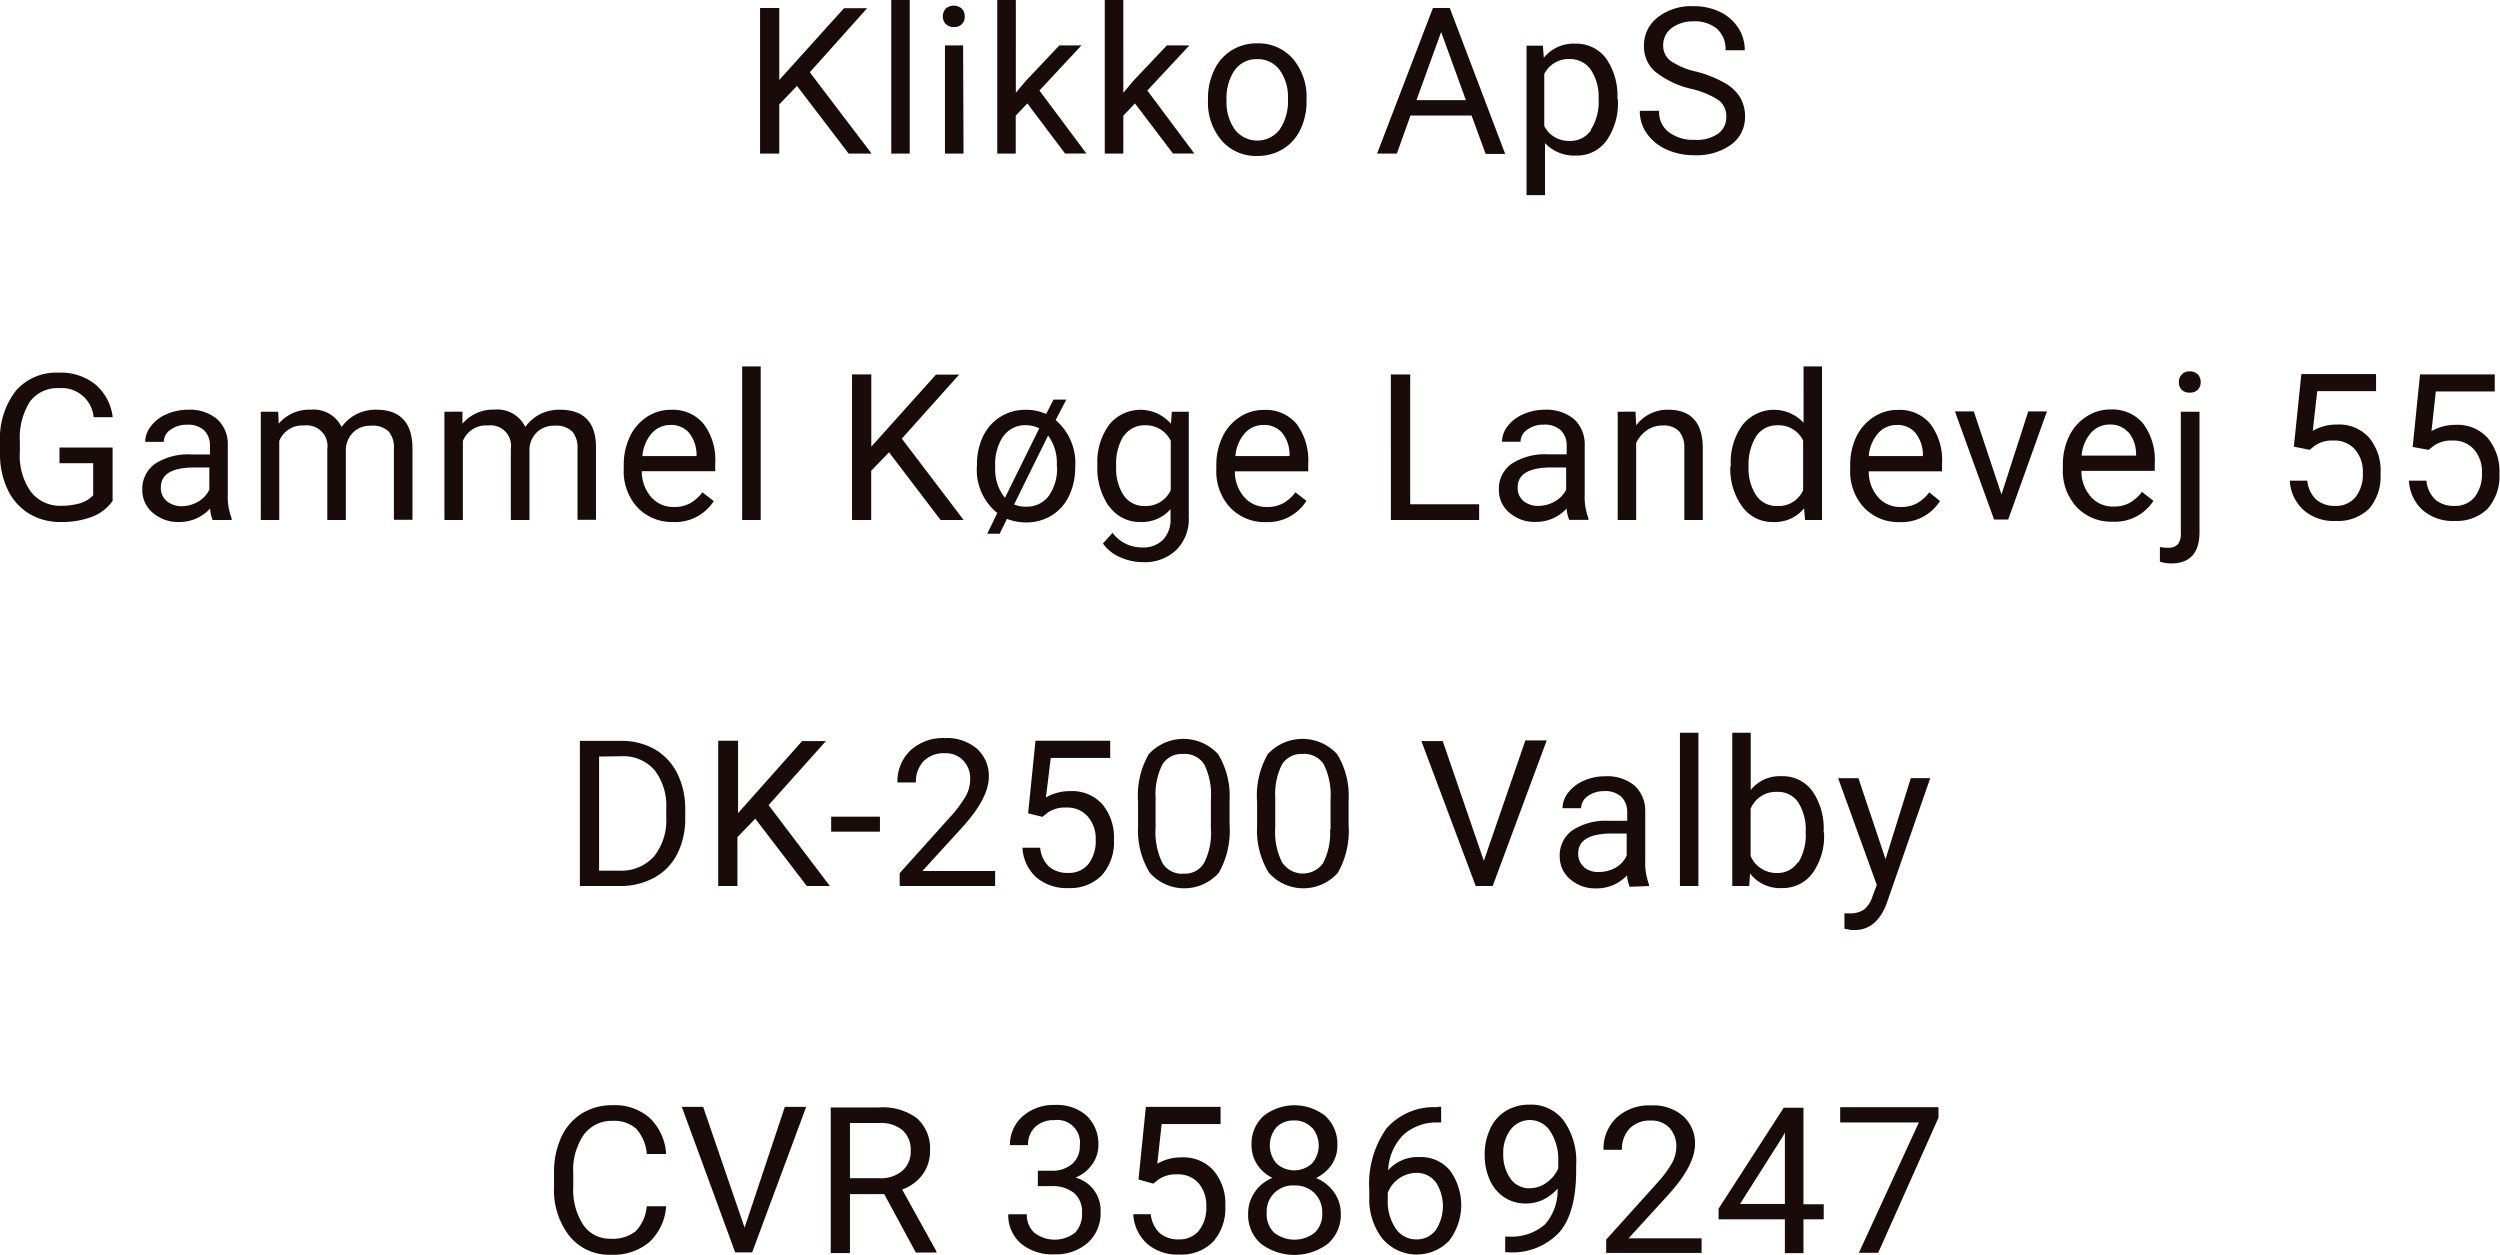 <svg xmlns="http://www.w3.org/2000/svg" viewBox="0 0 234.19 117.56"><defs><style>.cls-1{fill:#1a0b0b;fill-rule:evenodd;}</style></defs><g id="Layer_2" data-name="Layer 2"><g id="Layer_1-2" data-name="Layer 1"><path id="Klikko_ApS_Gammel_Køge_Landevej_55_DK-2500_Valby_45_44_40_40_6" data-name="Klikko ApS Gammel Køge Landevej 55 DK-2500 Valby 45 44 40 40 6" class="cls-1" d="M79.5,14.39h2.15L75.86,6.77l5.37-6H79.06L73,7.49V.75H71.2V14.39H73V9.78l1.66-1.73ZM85.22,0H83.49V14.39h1.73Zm5,4.25H88.52V14.39h1.74Zm-1.62-2a1,1,0,0,0,.77.28.93.93,0,0,0,1-1,1,1,0,0,0-.26-.71,1.15,1.15,0,0,0-1.53,0,1.1,1.1,0,0,0,0,1.42ZM99.77,14.38h2l-4.4-5.9,3.94-4.23H99.24L96.09,7.58l-.93,1.11V0H93.42V14.39h1.73V10.83l1.09-1.14Zm10.11,0h2l-4.4-5.9,3.94-4.23h-2.11l-3.15,3.33-.93,1.11V0h-1.74V14.39h1.74V10.83l1.09-1.14Zm3.28-5a5.49,5.49,0,0,0,1.28,3.79,4.27,4.27,0,0,0,3.34,1.44,4.5,4.5,0,0,0,2.42-.66,4.28,4.28,0,0,0,1.62-1.83,5.94,5.94,0,0,0,.57-2.65V9.31a5.5,5.5,0,0,0-1.28-3.81,4.29,4.29,0,0,0-3.35-1.44,4.42,4.42,0,0,0-2.38.65,4.27,4.27,0,0,0-1.63,1.84,6,6,0,0,0-.59,2.67v.13Zm2.53-2.84a2.48,2.48,0,0,1,2.07-1,2.52,2.52,0,0,1,2.1,1,4.28,4.28,0,0,1,.79,2.7,4.75,4.75,0,0,1-.78,2.9,2.65,2.65,0,0,1-4.19,0,4.34,4.34,0,0,1-.78-2.7,4.71,4.71,0,0,1,.79-2.92Zm23.48,7.88H141L135.81.75h-1.58L129,14.39h1.85l1.28-3.57h5.72ZM135,3l2.32,6.38h-4.63Zm16.51,6.3a6.13,6.13,0,0,0-1.06-3.83,3.48,3.48,0,0,0-2.89-1.38,3.57,3.57,0,0,0-2.94,1.32l-.09-1.13H143v14h1.73V13.4a3.7,3.7,0,0,0,2.9,1.17,3.38,3.38,0,0,0,2.87-1.41,6.09,6.09,0,0,0,1.06-3.73V9.27Zm-2.47,2.9a2.34,2.34,0,0,1-2,1,2.57,2.57,0,0,1-2.38-1.39V6.93a2.55,2.55,0,0,1,2.36-1.4,2.37,2.37,0,0,1,2,1,4.55,4.55,0,0,1,.73,2.71,4.92,4.92,0,0,1-.74,2.94ZM161,9.39a1.84,1.84,0,0,1,.71,1.55,1.88,1.88,0,0,1-.76,1.58,3.5,3.5,0,0,1-2.18.58,3.81,3.81,0,0,1-2.44-.72,2.34,2.34,0,0,1-.91-2h-1.81a3.61,3.61,0,0,0,.66,2.13A4.45,4.45,0,0,0,156.1,14a6.22,6.22,0,0,0,2.62.54,5.55,5.55,0,0,0,3.46-1,3.18,3.18,0,0,0,1.29-2.65A3.56,3.56,0,0,0,163,9.11a4,4,0,0,0-1.43-1.34,11.11,11.11,0,0,0-2.66-1.06,6.79,6.79,0,0,1-2.4-1,1.77,1.77,0,0,1-.71-1.42,2,2,0,0,1,.74-1.62A3.29,3.29,0,0,1,158.63,2a3.2,3.2,0,0,1,2.22.71,2.5,2.5,0,0,1,.79,2h1.8a3.77,3.77,0,0,0-.6-2.09,4.14,4.14,0,0,0-1.71-1.5,5.55,5.55,0,0,0-2.5-.54,5.09,5.09,0,0,0-3.36,1.06A3.28,3.28,0,0,0,154,4.28a3.11,3.11,0,0,0,1,2.39,8.48,8.48,0,0,0,3.37,1.64A7.92,7.92,0,0,1,161,9.39ZM10.51,41.92H5.57v1.47H8.73v3a2.7,2.7,0,0,1-1.26.76,6.24,6.24,0,0,1-1.77.23,3.43,3.43,0,0,1-2.84-1.36,5.79,5.79,0,0,1-1-3.65V41.31a6.27,6.27,0,0,1,.94-3.68,3.21,3.21,0,0,1,2.74-1.27,3,3,0,0,1,3.23,2.72h1.79A4.76,4.76,0,0,0,8.92,36a5.16,5.16,0,0,0-3.43-1.09,5,5,0,0,0-4,1.69A7.26,7.26,0,0,0,0,41.36v1.19a7.68,7.68,0,0,0,.73,3.34,5.26,5.26,0,0,0,2,2.23,5.59,5.59,0,0,0,3,.78,7.92,7.92,0,0,0,2.89-.49,4.12,4.12,0,0,0,1.93-1.49v-5ZM21.7,48.71v-.15a5.63,5.63,0,0,1-.36-2.22V41.67a3.16,3.16,0,0,0-1-2.41,4,4,0,0,0-2.74-.88,5.06,5.06,0,0,0-2,.42,3.59,3.59,0,0,0-1.46,1.12,2.37,2.37,0,0,0-.54,1.47h1.74a1.37,1.37,0,0,1,.63-1.13,2.47,2.47,0,0,1,1.55-.47,2.19,2.19,0,0,1,1.61.53,2,2,0,0,1,.54,1.45v.8H17.92a5.71,5.71,0,0,0-3.39.87,2.88,2.88,0,0,0-1.2,2.46,2.73,2.73,0,0,0,1,2.15,3.6,3.6,0,0,0,2.46.85,3.87,3.87,0,0,0,2.89-1.26,3.54,3.54,0,0,0,.24,1.07Zm-6.09-1.78a1.56,1.56,0,0,1-.54-1.28q0-1.86,3.18-1.86h1.36v2.08A2.61,2.61,0,0,1,18.55,47a3.11,3.11,0,0,1-1.55.42A2.12,2.12,0,0,1,15.61,46.93Zm8.82-8.36V48.71h1.73v-7.4a2.32,2.32,0,0,1,2.33-1.45,1.94,1.94,0,0,1,2.17,2.21v6.64H32.4V42a2.37,2.37,0,0,1,.74-1.55,2.28,2.28,0,0,1,1.6-.57,2.17,2.17,0,0,1,1.67.54A2.3,2.3,0,0,1,36.9,42v6.69h1.74V41.92q-.06-3.54-3.39-3.54a4,4,0,0,0-1.92.45A3.9,3.9,0,0,0,32,40a2.9,2.9,0,0,0-2.89-1.62,3.72,3.72,0,0,0-3,1.31l-.05-1.12H24.43Zm17.2,0V48.71h1.73v-7.4a2.32,2.32,0,0,1,2.33-1.45,1.92,1.92,0,0,1,2.16,2.21v6.64H49.6V42a2.32,2.32,0,0,1,.74-1.55,2.28,2.28,0,0,1,1.6-.57,2.15,2.15,0,0,1,1.66.54A2.26,2.26,0,0,1,54.1,42v6.69h1.73V41.92q0-3.54-3.39-3.54a4,4,0,0,0-1.91.45A3.84,3.84,0,0,0,49.21,40a2.91,2.91,0,0,0-2.89-1.63,3.78,3.78,0,0,0-3,1.32l0-1.13Zm25.23,8.37-1.06-.82a4,4,0,0,1-1.11,1,3,3,0,0,1-1.56.37A2.71,2.71,0,0,1,61,46.56a3.63,3.63,0,0,1-.88-2.42H67v-.72a5.59,5.59,0,0,0-1.1-3.73,3.74,3.74,0,0,0-3.07-1.3,4,4,0,0,0-2.24.67A4.53,4.53,0,0,0,59,40.91a6.08,6.08,0,0,0-.57,2.69v.32a5,5,0,0,0,1.29,3.62A4.44,4.44,0,0,0,63,48.9,4.27,4.27,0,0,0,66.86,46.94Zm-2.32-6.4a3.29,3.29,0,0,1,.71,2.05v.13H60.18a3.68,3.68,0,0,1,.88-2.14,2.32,2.32,0,0,1,1.76-.77,2.17,2.17,0,0,1,1.72.73Zm6.72-6.22H69.52V48.71h1.74V34.32ZM88.11,48.71h2.16l-5.79-7.62,5.37-6H87.68l-6.06,6.75V35.07H79.81V48.71h1.8V44.1l1.67-1.73Zm5.31-.65L92.48,50h1.16l.69-1.39a4.93,4.93,0,0,0,1.78.33,4.51,4.51,0,0,0,2.4-.65,4.31,4.31,0,0,0,1.63-1.83,6.12,6.12,0,0,0,.58-2.67,5.31,5.31,0,0,0-1.83-4.44l1-1.92H98.69L98,38.78a4.48,4.48,0,0,0-1.91-.39,4.33,4.33,0,0,0-4,2.48,6,6,0,0,0-.57,2.68,5.18,5.18,0,0,0,1.91,4.51Zm.6-7.23a2.49,2.49,0,0,1,2.07-1,2.75,2.75,0,0,1,1.26.3l-3.21,6.5a4.18,4.18,0,0,1-.91-2.86A4.72,4.72,0,0,1,94,40.83Zm5,2.87a4.45,4.45,0,0,1-.78,2.76,2.53,2.53,0,0,1-2.09,1A2.6,2.6,0,0,1,95,47.25l3.18-6.45A4.31,4.31,0,0,1,99,43.55v.15Zm4.91,3.76a3.49,3.49,0,0,0,2.88,1.44,3.57,3.57,0,0,0,2.84-1.2v.87a2.73,2.73,0,0,1-.71,2,2.61,2.61,0,0,1-2,.71,3.38,3.38,0,0,1-2.72-1.37l-.9,1a3.66,3.66,0,0,0,1.6,1.28,5.09,5.09,0,0,0,2.14.47,4.27,4.27,0,0,0,3.13-1.14,4.09,4.09,0,0,0,1.17-3.1V38.57h-1.59l-.08,1.13a3.77,3.77,0,0,0-5.79.09,5.89,5.89,0,0,0-1.1,3.77,6.23,6.23,0,0,0,1.1,3.9Zm1.35-6.62a2.32,2.32,0,0,1,2-1,2.58,2.58,0,0,1,2.39,1.45v4.62a2.54,2.54,0,0,1-2.41,1.49,2.3,2.3,0,0,1-2-1,4.55,4.55,0,0,1-.7-2.69,5,5,0,0,1,.71-2.91Zm17.13,6.1-1.06-.82a3.9,3.9,0,0,1-1.11,1,3,3,0,0,1-1.55.37,2.71,2.71,0,0,1-2.13-.92,3.58,3.58,0,0,1-.88-2.42h6.87v-.72a5.71,5.71,0,0,0-1.1-3.73,3.76,3.76,0,0,0-3.07-1.3,4,4,0,0,0-2.25.67,4.44,4.44,0,0,0-1.61,1.85,6.09,6.09,0,0,0-.58,2.69v.32a5,5,0,0,0,1.3,3.62,4.44,4.44,0,0,0,3.35,1.36A4.28,4.28,0,0,0,122.37,46.94Zm-2.31-6.4a3.28,3.28,0,0,1,.7,2.05v.13h-5.07a3.68,3.68,0,0,1,.88-2.14,2.32,2.32,0,0,1,1.76-.77,2.2,2.2,0,0,1,1.73.73Zm12-5.46h-1.81V48.71h8.27V47.24H132.1V35.07Zm16.7,13.63v-.15a5.62,5.62,0,0,1-.35-2.22V41.67a3.2,3.2,0,0,0-1-2.41,4.09,4.09,0,0,0-2.75-.88,5,5,0,0,0-2,.42,3.68,3.68,0,0,0-1.47,1.12,2.42,2.42,0,0,0-.53,1.46h1.74a1.37,1.37,0,0,1,.63-1.13,2.53,2.53,0,0,1,1.55-.47,2.19,2.19,0,0,1,1.6.54,1.93,1.93,0,0,1,.54,1.44v.8H145a5.72,5.72,0,0,0-3.39.88,2.85,2.85,0,0,0-1.2,2.45,2.72,2.72,0,0,0,1,2.15,3.56,3.56,0,0,0,2.46.85,3.85,3.85,0,0,0,2.88-1.25A3.56,3.56,0,0,0,147,48.7h1.81Zm-6.09-1.78a1.56,1.56,0,0,1-.54-1.28q0-1.86,3.18-1.86h1.36v2.08a2.56,2.56,0,0,1-1.06,1.1,3.1,3.1,0,0,1-1.54.42A2.13,2.13,0,0,1,142.71,46.93Zm8.83-8.36V48.71h1.73V41.49a3.09,3.09,0,0,1,1-1.18,2.51,2.51,0,0,1,1.48-.45,2,2,0,0,1,1.53.53,2.33,2.33,0,0,1,.5,1.61v6.71h1.73V42q0-3.61-3.24-3.62a3.69,3.69,0,0,0-3,1.46l-.06-1.28Zm10.55,5.12a6,6,0,0,0,1.11,3.76,3.46,3.46,0,0,0,2.87,1.45A3.54,3.54,0,0,0,169,47.62l.09,1.09h1.59V34.32h-1.73V39.6a3.77,3.77,0,0,0-5.72.21,5.91,5.91,0,0,0-1.1,3.75v.13Zm2.44-2.85a2.32,2.32,0,0,1,2-1,2.53,2.53,0,0,1,2.38,1.43v4.65a2.5,2.5,0,0,1-2.4,1.48,2.29,2.29,0,0,1-2-1,4.59,4.59,0,0,1-.71-2.7A5,5,0,0,1,164.53,40.84Zm17.2,6.1-1-.82a4,4,0,0,1-1.11,1,3,3,0,0,1-1.56.37,2.71,2.71,0,0,1-2.13-.92,3.57,3.57,0,0,1-.87-2.42h6.86v-.72a5.59,5.59,0,0,0-1.1-3.73,3.74,3.74,0,0,0-3.07-1.3,4,4,0,0,0-2.24.67,4.53,4.53,0,0,0-1.62,1.85,6.08,6.08,0,0,0-.57,2.69v.32a5,5,0,0,0,1.29,3.62,4.45,4.45,0,0,0,3.35,1.36A4.26,4.26,0,0,0,181.73,46.94Zm-2.31-6.4a3.29,3.29,0,0,1,.71,2.05v.13h-5.07a3.68,3.68,0,0,1,.88-2.14,2.32,2.32,0,0,1,1.76-.77,2.17,2.17,0,0,1,1.72.73Zm5.48-2h-1.77l3.67,10.13h1.32l3.63-10.13H190l-2.51,7.78Zm16.81,8.36-1.06-.82a3.9,3.9,0,0,1-1.11,1,3,3,0,0,1-1.55.37,2.71,2.71,0,0,1-2.13-.92,3.58,3.58,0,0,1-.88-2.42h6.87v-.72a5.71,5.71,0,0,0-1.1-3.73,3.76,3.76,0,0,0-3.07-1.3,4,4,0,0,0-2.24.67,4.46,4.46,0,0,0-1.62,1.85,6.09,6.09,0,0,0-.58,2.69v.32a5,5,0,0,0,1.3,3.62,4.44,4.44,0,0,0,3.35,1.36A4.28,4.28,0,0,0,201.71,46.94Zm-2.31-6.4a3.22,3.22,0,0,1,.7,2.05v.13H195a3.68,3.68,0,0,1,.88-2.14,2.32,2.32,0,0,1,1.76-.77,2.2,2.2,0,0,1,1.73.73Zm4.89-2V49.92A1.56,1.56,0,0,1,204,51a1.19,1.19,0,0,1-.88.31,3.47,3.47,0,0,1-.79-.07v1.37a3.18,3.18,0,0,0,1.06.17c1.77,0,2.65-1,2.65-2.92V38.57h-1.73Zm.07-2a1,1,0,0,0,.76.28,1,1,0,0,0,.77-.28,1,1,0,0,0,.26-.7,1,1,0,0,0-.26-.72,1,1,0,0,0-.77-.29.93.93,0,0,0-.75.3,1,1,0,0,0-.26.7,1,1,0,0,0,.25.71Zm12,5.64.46-.37a2.81,2.81,0,0,1,1.78-.5,2.53,2.53,0,0,1,2,.83,3.12,3.12,0,0,1,.74,2.19,3.39,3.39,0,0,1-.69,2.28,2.33,2.33,0,0,1-1.89.82,2.61,2.61,0,0,1-1.78-.59,2.79,2.79,0,0,1-.84-1.77h-1.64a4,4,0,0,0,1.31,2.77,4.28,4.28,0,0,0,3,1,4.15,4.15,0,0,0,3.18-1.21A4.69,4.69,0,0,0,223,44.37,4.83,4.83,0,0,0,221.93,41a3.77,3.77,0,0,0-3-1.23,4.44,4.44,0,0,0-2.28.59l.42-3.72h5.51v-1.6h-7l-.7,6.8Zm11.15,0,.46-.37a2.82,2.82,0,0,1,1.78-.5,2.52,2.52,0,0,1,2,.83,3.13,3.13,0,0,1,.75,2.19,3.5,3.5,0,0,1-.69,2.28,2.33,2.33,0,0,1-1.9.82,2.61,2.61,0,0,1-1.78-.59,2.78,2.78,0,0,1-.83-1.77h-1.64a4,4,0,0,0,1.3,2.77,4.3,4.3,0,0,0,3,1A4.15,4.15,0,0,0,233,47.69a4.65,4.65,0,0,0,1.14-3.32,4.89,4.89,0,0,0-1.1-3.34,3.77,3.77,0,0,0-3-1.23,4.42,4.42,0,0,0-2.27.59l.41-3.72h5.52v-1.6h-7l-.69,6.8ZM58.1,83a6.6,6.6,0,0,0,3.22-.8A5.25,5.25,0,0,0,63.44,80a7.33,7.33,0,0,0,.75-3.38v-.87a7.42,7.42,0,0,0-.76-3.33,5.36,5.36,0,0,0-2.11-2.24,6.29,6.29,0,0,0-3.15-.78H54.32V83Zm.12-12.16a3.86,3.86,0,0,1,3.1,1.31,5.43,5.43,0,0,1,1.09,3.61v.8a5.38,5.38,0,0,1-1.16,3.68A4.11,4.11,0,0,1,58,81.56H56.12V70.87ZM75.58,83h2.16L72,75.42l5.37-6H75.14l-6,6.75V69.39H67.28V83h1.8V78.42l1.67-1.73Zm6.85-6.5H77.86v1.41h4.57Zm10.82,5.09H86.41l3.65-4q2.56-2.79,2.57-4.8a3.41,3.41,0,0,0-1.11-2.65,4.33,4.33,0,0,0-3-1,4.49,4.49,0,0,0-3.24,1.16,4,4,0,0,0-1.21,3h1.73a2.78,2.78,0,0,1,.72-2,2.66,2.66,0,0,1,2-.74,2.24,2.24,0,0,1,1.72.69,2.39,2.39,0,0,1,.64,1.75,3.2,3.2,0,0,1-.39,1.54A11.33,11.33,0,0,1,89,76.54l-4.72,5.25V83h8.94V81.62Zm4.4-5.07.46-.37a2.82,2.82,0,0,1,1.78-.5,2.52,2.52,0,0,1,2,.83,3.13,3.13,0,0,1,.75,2.19,3.5,3.5,0,0,1-.69,2.28,2.33,2.33,0,0,1-1.9.82,2.63,2.63,0,0,1-1.78-.59,2.78,2.78,0,0,1-.83-1.77H95.78a4,4,0,0,0,1.3,2.78,4.35,4.35,0,0,0,3,1A4.13,4.13,0,0,0,103.21,82a4.65,4.65,0,0,0,1.14-3.32,4.83,4.83,0,0,0-1.09-3.34,3.78,3.78,0,0,0-3-1.23,4.44,4.44,0,0,0-2.28.59L98.43,71H104V69.39H97l-.69,6.8ZM115.18,75a7.53,7.53,0,0,0-1.07-4.35,4.4,4.4,0,0,0-6.5,0,7.77,7.77,0,0,0-1,4.47v2.31a7.54,7.54,0,0,0,1.09,4.32,4.32,4.32,0,0,0,6.48,0,8,8,0,0,0,1-4.52V75Zm-1.74,2.71a6.16,6.16,0,0,1-.65,3.13,2.06,2.06,0,0,1-1.9,1,2.12,2.12,0,0,1-2-1,6.55,6.55,0,0,1-.64-3.26V74.71a6.21,6.21,0,0,1,.63-3.08,2.11,2.11,0,0,1,1.94-1,2.15,2.15,0,0,1,2,1,6.34,6.34,0,0,1,.61,3.21v2.83ZM126.33,75a7.45,7.45,0,0,0-1.07-4.35,4.4,4.4,0,0,0-6.5,0,7.77,7.77,0,0,0-1,4.47v2.31a7.54,7.54,0,0,0,1.09,4.32,4.32,4.32,0,0,0,6.48,0,8,8,0,0,0,1-4.52V75Zm-1.73,2.71a6.26,6.26,0,0,1-.65,3.13,2.33,2.33,0,0,1-3.85-.06,6.34,6.34,0,0,1-.64-3.26V74.71a6.2,6.2,0,0,1,.62-3.08,2.11,2.11,0,0,1,1.94-1,2.15,2.15,0,0,1,2,1,6.46,6.46,0,0,1,.62,3.21v2.83Zm10.55-8.29h-2L138.24,83h1.59l5.06-13.64h-2L139,80.64ZM154.47,83v-.15a5.81,5.81,0,0,1-.35-2.22V76a3.2,3.2,0,0,0-1-2.41,4,4,0,0,0-2.75-.87,4.84,4.84,0,0,0-2,.41,3.68,3.68,0,0,0-1.47,1.12,2.42,2.42,0,0,0-.53,1.46h1.74a1.4,1.4,0,0,1,.62-1.13,2.56,2.56,0,0,1,1.56-.47,2.19,2.19,0,0,1,1.6.54,2,2,0,0,1,.54,1.45v.79H150.7a5.72,5.72,0,0,0-3.39.88,2.87,2.87,0,0,0-1.2,2.46,2.74,2.74,0,0,0,1,2.15,3.55,3.55,0,0,0,2.46.84A3.85,3.85,0,0,0,152.41,82a3.55,3.55,0,0,0,.25,1.07Zm-6.08-1.78a1.59,1.59,0,0,1-.55-1.27c0-1.25,1.06-1.87,3.19-1.87h1.35v2.08a2.54,2.54,0,0,1-1,1.1,3.13,3.13,0,0,1-1.55.42A2.07,2.07,0,0,1,148.39,81.25ZM159.1,68.64h-1.73V83h1.73Zm11.73,9.29a6.15,6.15,0,0,0-1.05-3.82,3.45,3.45,0,0,0-2.9-1.4A3.5,3.5,0,0,0,164,74V68.64h-1.73V83h1.59l.08-1.17a3.54,3.54,0,0,0,3,1.36,3.44,3.44,0,0,0,2.87-1.42,6,6,0,0,0,1.06-3.73Zm-2.42,2.85a2.26,2.26,0,0,1-1.94,1,2.63,2.63,0,0,1-2.48-1.6V75.77a2.55,2.55,0,0,1,2.47-1.59,2.27,2.27,0,0,1,2,1,4.72,4.72,0,0,1,.69,2.74,5,5,0,0,1-.7,2.9Zm5.68-7.88h-1.9l3.62,10-.38,1a2.69,2.69,0,0,1-.81,1.3,2.31,2.31,0,0,1-1.38.36l-.46,0V87l.64.12.33,0c1.37,0,2.38-.85,3-2.53l4.07-11.7H179l-2.37,7.59ZM60.58,113a3.75,3.75,0,0,1-1.06,2.36,3.45,3.45,0,0,1-2.3.68,3,3,0,0,1-2.59-1.31,6,6,0,0,1-.93-3.54V109.9a5.81,5.81,0,0,1,1-3.62,3.22,3.22,0,0,1,2.7-1.28,3.07,3.07,0,0,1,2.19.73,4,4,0,0,1,1,2.37H62.4a5.09,5.09,0,0,0-1.52-3.36,4.94,4.94,0,0,0-3.49-1.21,5.42,5.42,0,0,0-2.88.77,5.13,5.13,0,0,0-1.93,2.22,7.84,7.84,0,0,0-.68,3.34v1.31a7,7,0,0,0,1.46,4.64,4.77,4.77,0,0,0,3.87,1.73,5.23,5.23,0,0,0,3.58-1.17A5,5,0,0,0,62.4,113H60.58Zm5.29-9.31h-2l5,13.63h1.59l5.06-13.63h-2L69.75,115Zm19.92,13.64h1.93v-.11l-3.21-5.79a4.1,4.1,0,0,0,1.92-1.41,3.7,3.7,0,0,0,.69-2.22,3.77,3.77,0,0,0-1.24-3.06,5.38,5.38,0,0,0-3.55-1H77.82v13.64h1.8v-5.52h3.21ZM79.62,105.2h2.76a3.15,3.15,0,0,1,2.17.68,2.45,2.45,0,0,1,.76,1.94,2.35,2.35,0,0,1-.79,1.86,3.06,3.06,0,0,1-2.13.69H79.62Zm17.6,5.91h1.3a3.2,3.2,0,0,1,2.11.66,2.3,2.3,0,0,1,.73,1.83,2.51,2.51,0,0,1-.66,1.88,3.12,3.12,0,0,1-3.8,0,2.23,2.23,0,0,1-.71-1.73H94.45a3.49,3.49,0,0,0,1.2,2.75,4.61,4.61,0,0,0,3.13,1,4.51,4.51,0,0,0,3.12-1.08,3.73,3.73,0,0,0,1.2-2.91,3.18,3.18,0,0,0-2.35-3.2,3.45,3.45,0,0,0,1.56-1.24,3,3,0,0,0,.58-1.73,3.67,3.67,0,0,0-1.1-2.83,4.21,4.21,0,0,0-3-1,4.33,4.33,0,0,0-3,1.07,3.49,3.49,0,0,0-1.18,2.69H96.3a2.27,2.27,0,0,1,.67-1.7,2.53,2.53,0,0,1,1.8-.64,2.12,2.12,0,0,1,2.38,2.4,2.16,2.16,0,0,1-.7,1.69,2.83,2.83,0,0,1-1.93.65h-1.3v1.41Zm10.82-.23.46-.37a2.81,2.81,0,0,1,1.78-.5,2.53,2.53,0,0,1,2,.83A3.17,3.17,0,0,1,113,113a3.45,3.45,0,0,1-.69,2.28,2.33,2.33,0,0,1-1.89.82,2.61,2.61,0,0,1-1.78-.59,2.79,2.79,0,0,1-.84-1.77h-1.64a4,4,0,0,0,1.31,2.78,4.32,4.32,0,0,0,3,1,4.15,4.15,0,0,0,3.18-1.21,4.69,4.69,0,0,0,1.13-3.32,4.79,4.79,0,0,0-1.09-3.33,3.76,3.76,0,0,0-3-1.24,4.44,4.44,0,0,0-2.28.59l.41-3.71h5.52v-1.61h-7l-.69,6.8Zm16.13-6.33a4.69,4.69,0,0,0-5.82,0,3.51,3.51,0,0,0-1.11,2.73,3.24,3.24,0,0,0,.53,1.81,3.53,3.53,0,0,0,1.43,1.25,3.62,3.62,0,0,0-1.67,1.35,3.51,3.51,0,0,0-.61,2,3.57,3.57,0,0,0,1.19,2.81,5.21,5.21,0,0,0,6.29,0,3.58,3.58,0,0,0,1.2-2.81,3.39,3.39,0,0,0-.63-2,3.84,3.84,0,0,0-1.69-1.34,3.74,3.74,0,0,0,1.46-1.24,3.21,3.21,0,0,0,.54-1.82,3.54,3.54,0,0,0-1.11-2.73Zm-1,10.91a3.07,3.07,0,0,1-3.82,0,2.37,2.37,0,0,1-.69-1.82,2.44,2.44,0,0,1,2.58-2.59,2.57,2.57,0,0,1,1.9.72,2.51,2.51,0,0,1,.72,1.87,2.37,2.37,0,0,1-.69,1.82Zm-.27-9.84a2.56,2.56,0,0,1,0,3.37,2.46,2.46,0,0,1-3.32,0,2.61,2.61,0,0,1,0-3.4,2.25,2.25,0,0,1,1.65-.63,2.2,2.2,0,0,1,1.64.66Zm11.75-1.9a5.89,5.89,0,0,0-4.78,2,9,9,0,0,0-1.6,5.76v.66a6,6,0,0,0,1.21,3.87,4.22,4.22,0,0,0,6.25.24,5.49,5.49,0,0,0,.09-6.61,3.51,3.51,0,0,0-2.84-1.25,3.68,3.68,0,0,0-2.94,1.23,5,5,0,0,1,1.38-3.27,4.61,4.61,0,0,1,3.22-1.2H135v-1.47h-.31Zm-.16,7a4.12,4.12,0,0,1,0,4.52,2.2,2.2,0,0,1-1.84.86,2.27,2.27,0,0,1-1.89-1,4.48,4.48,0,0,1-.76-2.72v-.64a2.91,2.91,0,0,1,2.68-1.87,2.19,2.19,0,0,1,1.8.86Zm10.21,4a4.74,4.74,0,0,1-3.3,1.12H141v1.47h.34a6,6,0,0,0,4.74-1.88q1.57-1.83,1.57-5.81v-.5a6.53,6.53,0,0,0-1.16-4.13,3.79,3.79,0,0,0-3.19-1.51,4.18,4.18,0,0,0-2.23.58,3.78,3.78,0,0,0-1.47,1.67,5.54,5.54,0,0,0-.52,2.47,5.6,5.6,0,0,0,.47,2.32,3.82,3.82,0,0,0,1.36,1.64,3.62,3.62,0,0,0,2.05.58,3.68,3.68,0,0,0,1.66-.39,4.48,4.48,0,0,0,1.29-1,4.81,4.81,0,0,1-1.25,3.42Zm-3.21-4.32a3.83,3.83,0,0,1-.67-2.3,3.58,3.58,0,0,1,.7-2.3,2.26,2.26,0,0,1,3.71.19,4.81,4.81,0,0,1,.74,2.77v.69a3.16,3.16,0,0,1-1.08,1.32,2.64,2.64,0,0,1-1.6.54,2.12,2.12,0,0,1-1.8-.91ZM159.4,116h-6.84l3.65-4q2.56-2.79,2.57-4.8a3.41,3.41,0,0,0-1.11-2.65,4.27,4.27,0,0,0-3-1,4.51,4.51,0,0,0-3.25,1.16,4,4,0,0,0-1.21,3h1.73a2.78,2.78,0,0,1,.72-2,2.67,2.67,0,0,1,2-.74,2.27,2.27,0,0,1,1.72.68,2.48,2.48,0,0,1,.65,1.76,3.33,3.33,0,0,1-.4,1.54,11.33,11.33,0,0,1-1.45,1.93l-4.72,5.24v1.25h8.94V116Zm9.54-12.23h-1.85l-6.1,9.45v1h6.21v3.17h1.74v-3.17h1.9v-1.41h-1.9v-9ZM167,106.47l.2-.38v6.69H163Zm14.59-2.75h-9.21v1.43h7.37l-5.62,12.21h1.81l5.65-12.66v-1Z"/></g></g></svg>